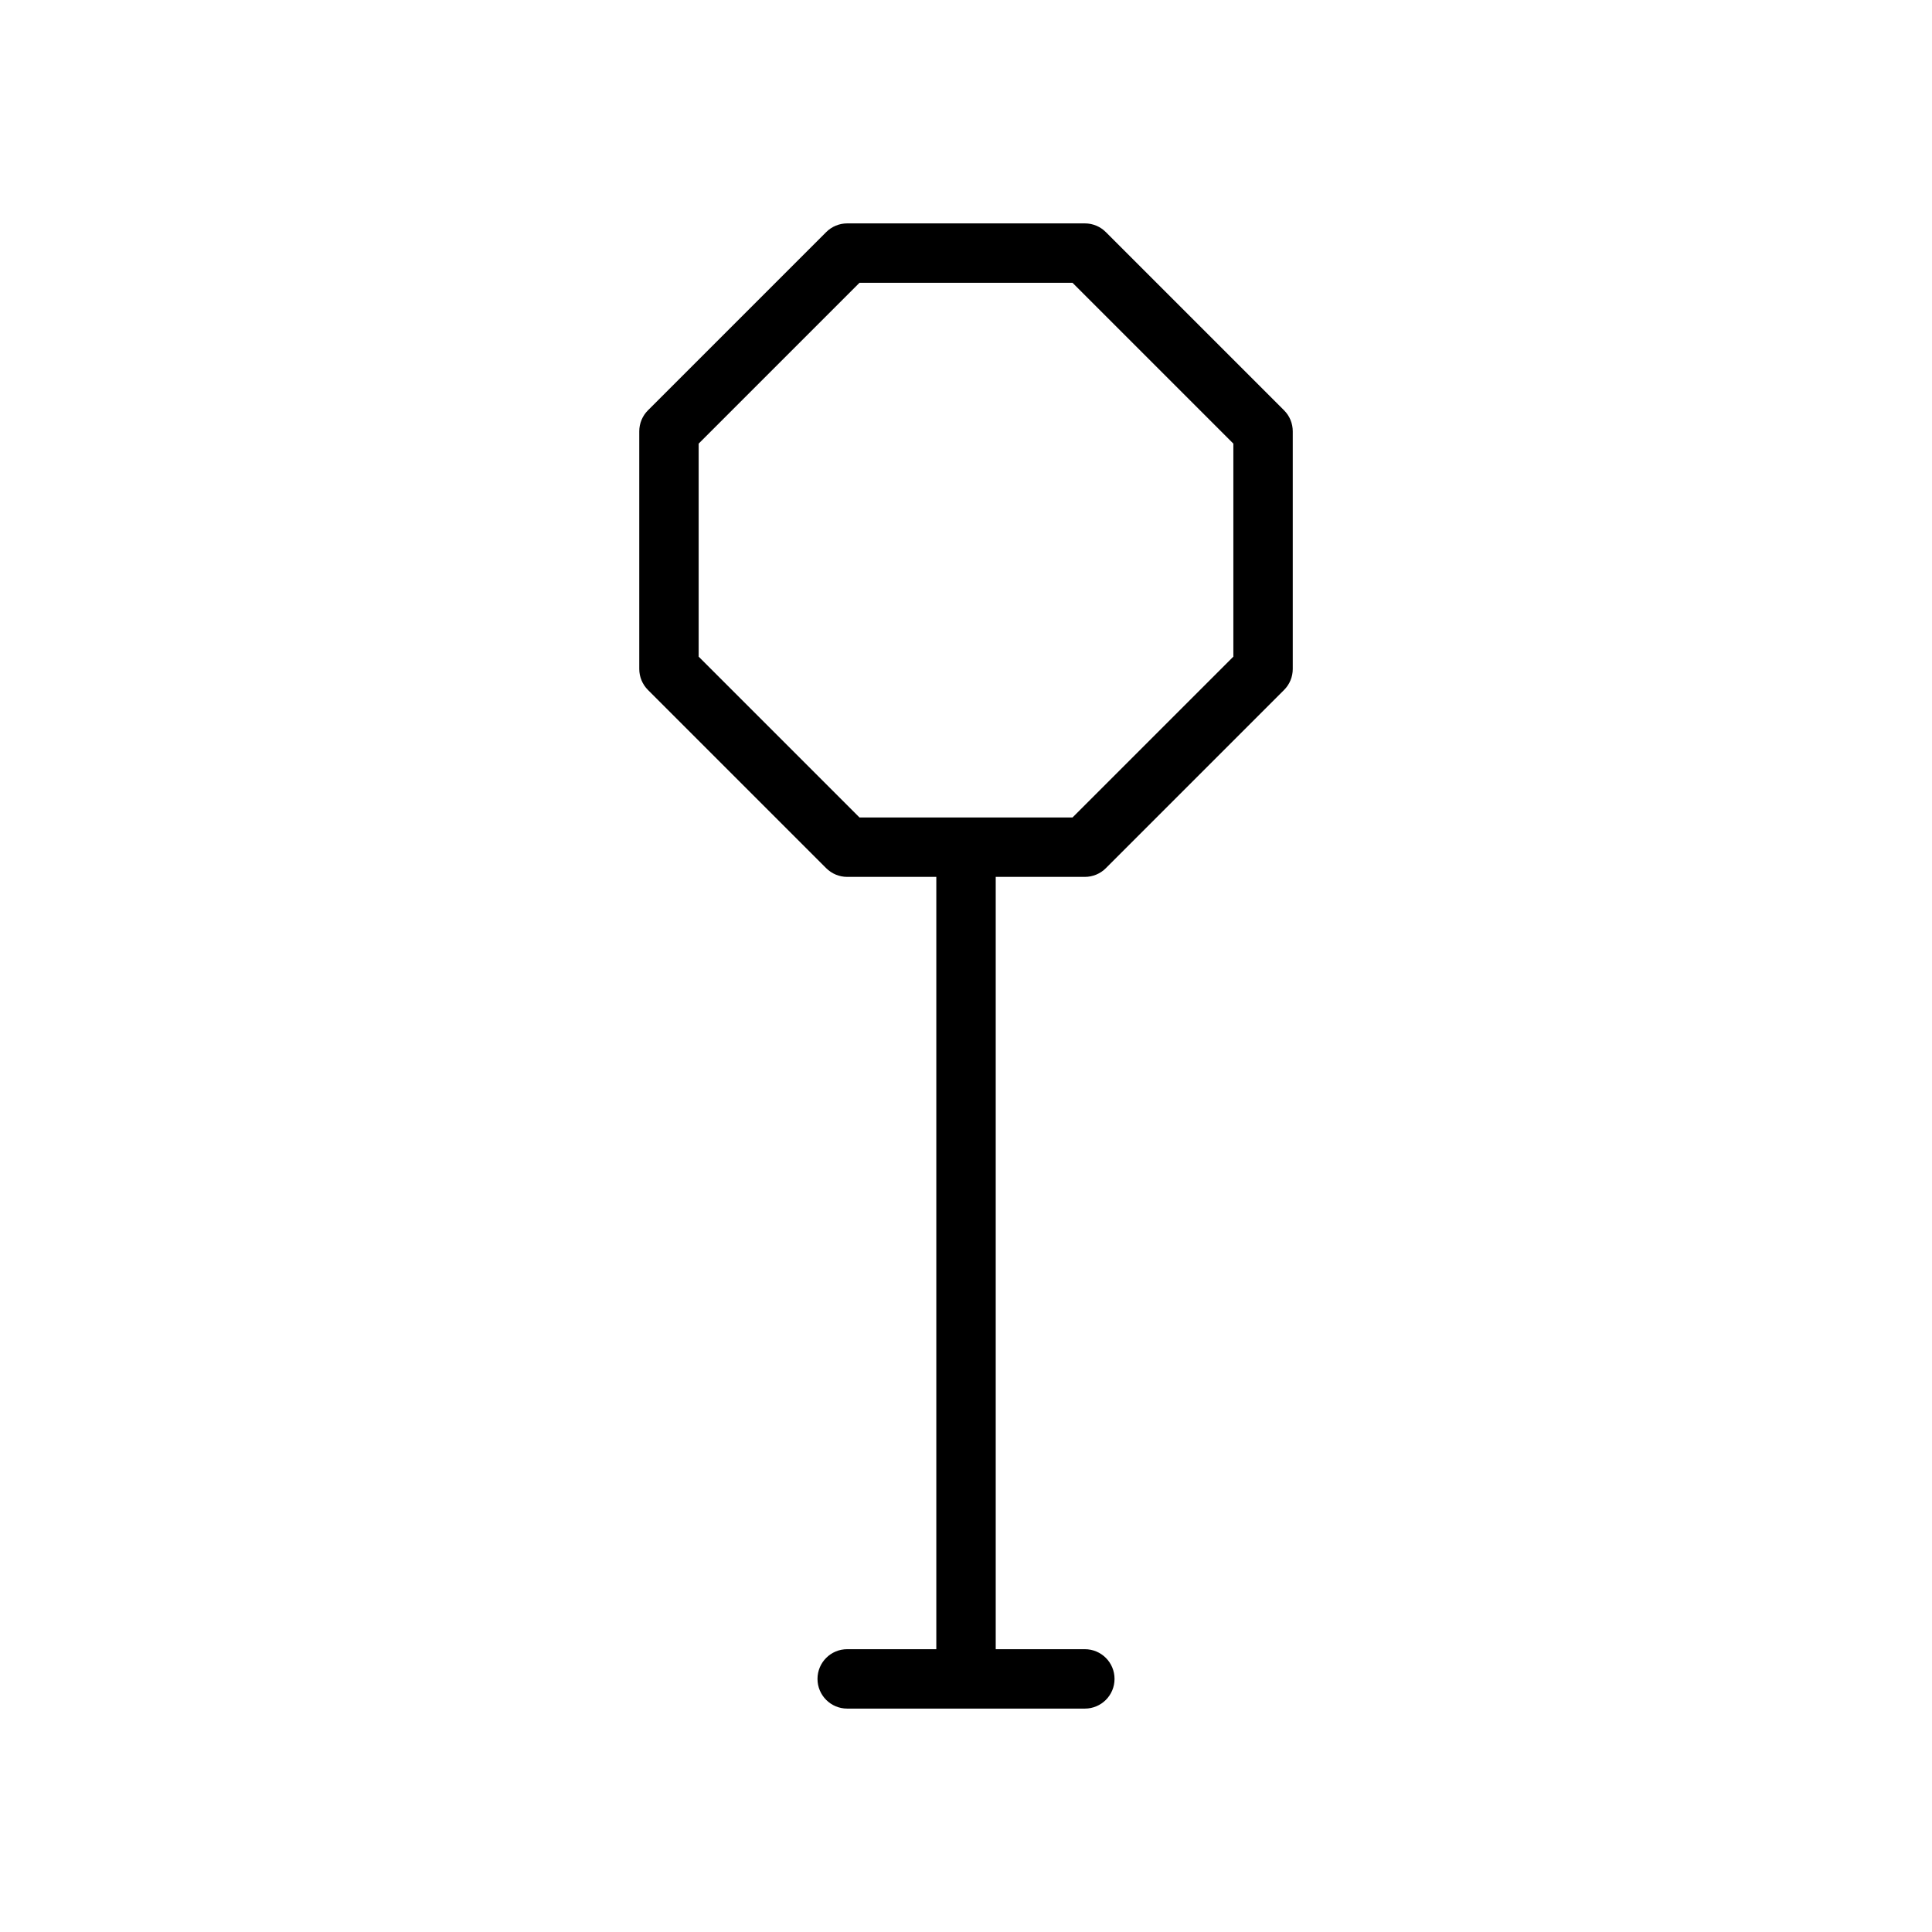<?xml version="1.0" encoding="UTF-8"?>
<!-- The Best Svg Icon site in the world: iconSvg.co, Visit us! https://iconsvg.co -->
<svg fill="#000000" width="800px" height="800px" version="1.1" viewBox="144 144 512 512" xmlns="http://www.w3.org/2000/svg">
 <path d="m484.29 252.74-47.23-47.23c-1.477-1.484-3.473-2.309-5.566-2.309h-62.977c-2.086 0-4.094 0.828-5.566 2.305l-47.23 47.23c-1.48 1.473-2.309 3.481-2.309 5.566v62.977c0 2.086 0.828 4.094 2.305 5.566l47.23 47.23c1.477 1.48 3.477 2.309 5.57 2.309h23.617v204.67h-23.617c-4.344 0-7.871 3.519-7.871 7.871 0 4.352 3.527 7.871 7.871 7.871h62.977c4.352 0 7.871-3.519 7.871-7.871 0-4.352-3.519-7.871-7.871-7.871h-23.617v-204.67h23.617c2.094 0 4.094-0.828 5.566-2.305l47.23-47.23c1.48-1.477 2.305-3.484 2.305-5.57v-62.977c0-2.086-0.824-4.094-2.305-5.562zm-13.438 65.281-42.621 42.617h-56.457l-42.621-42.617v-56.457l42.621-42.621h56.457l42.621 42.621z"/>
</svg>